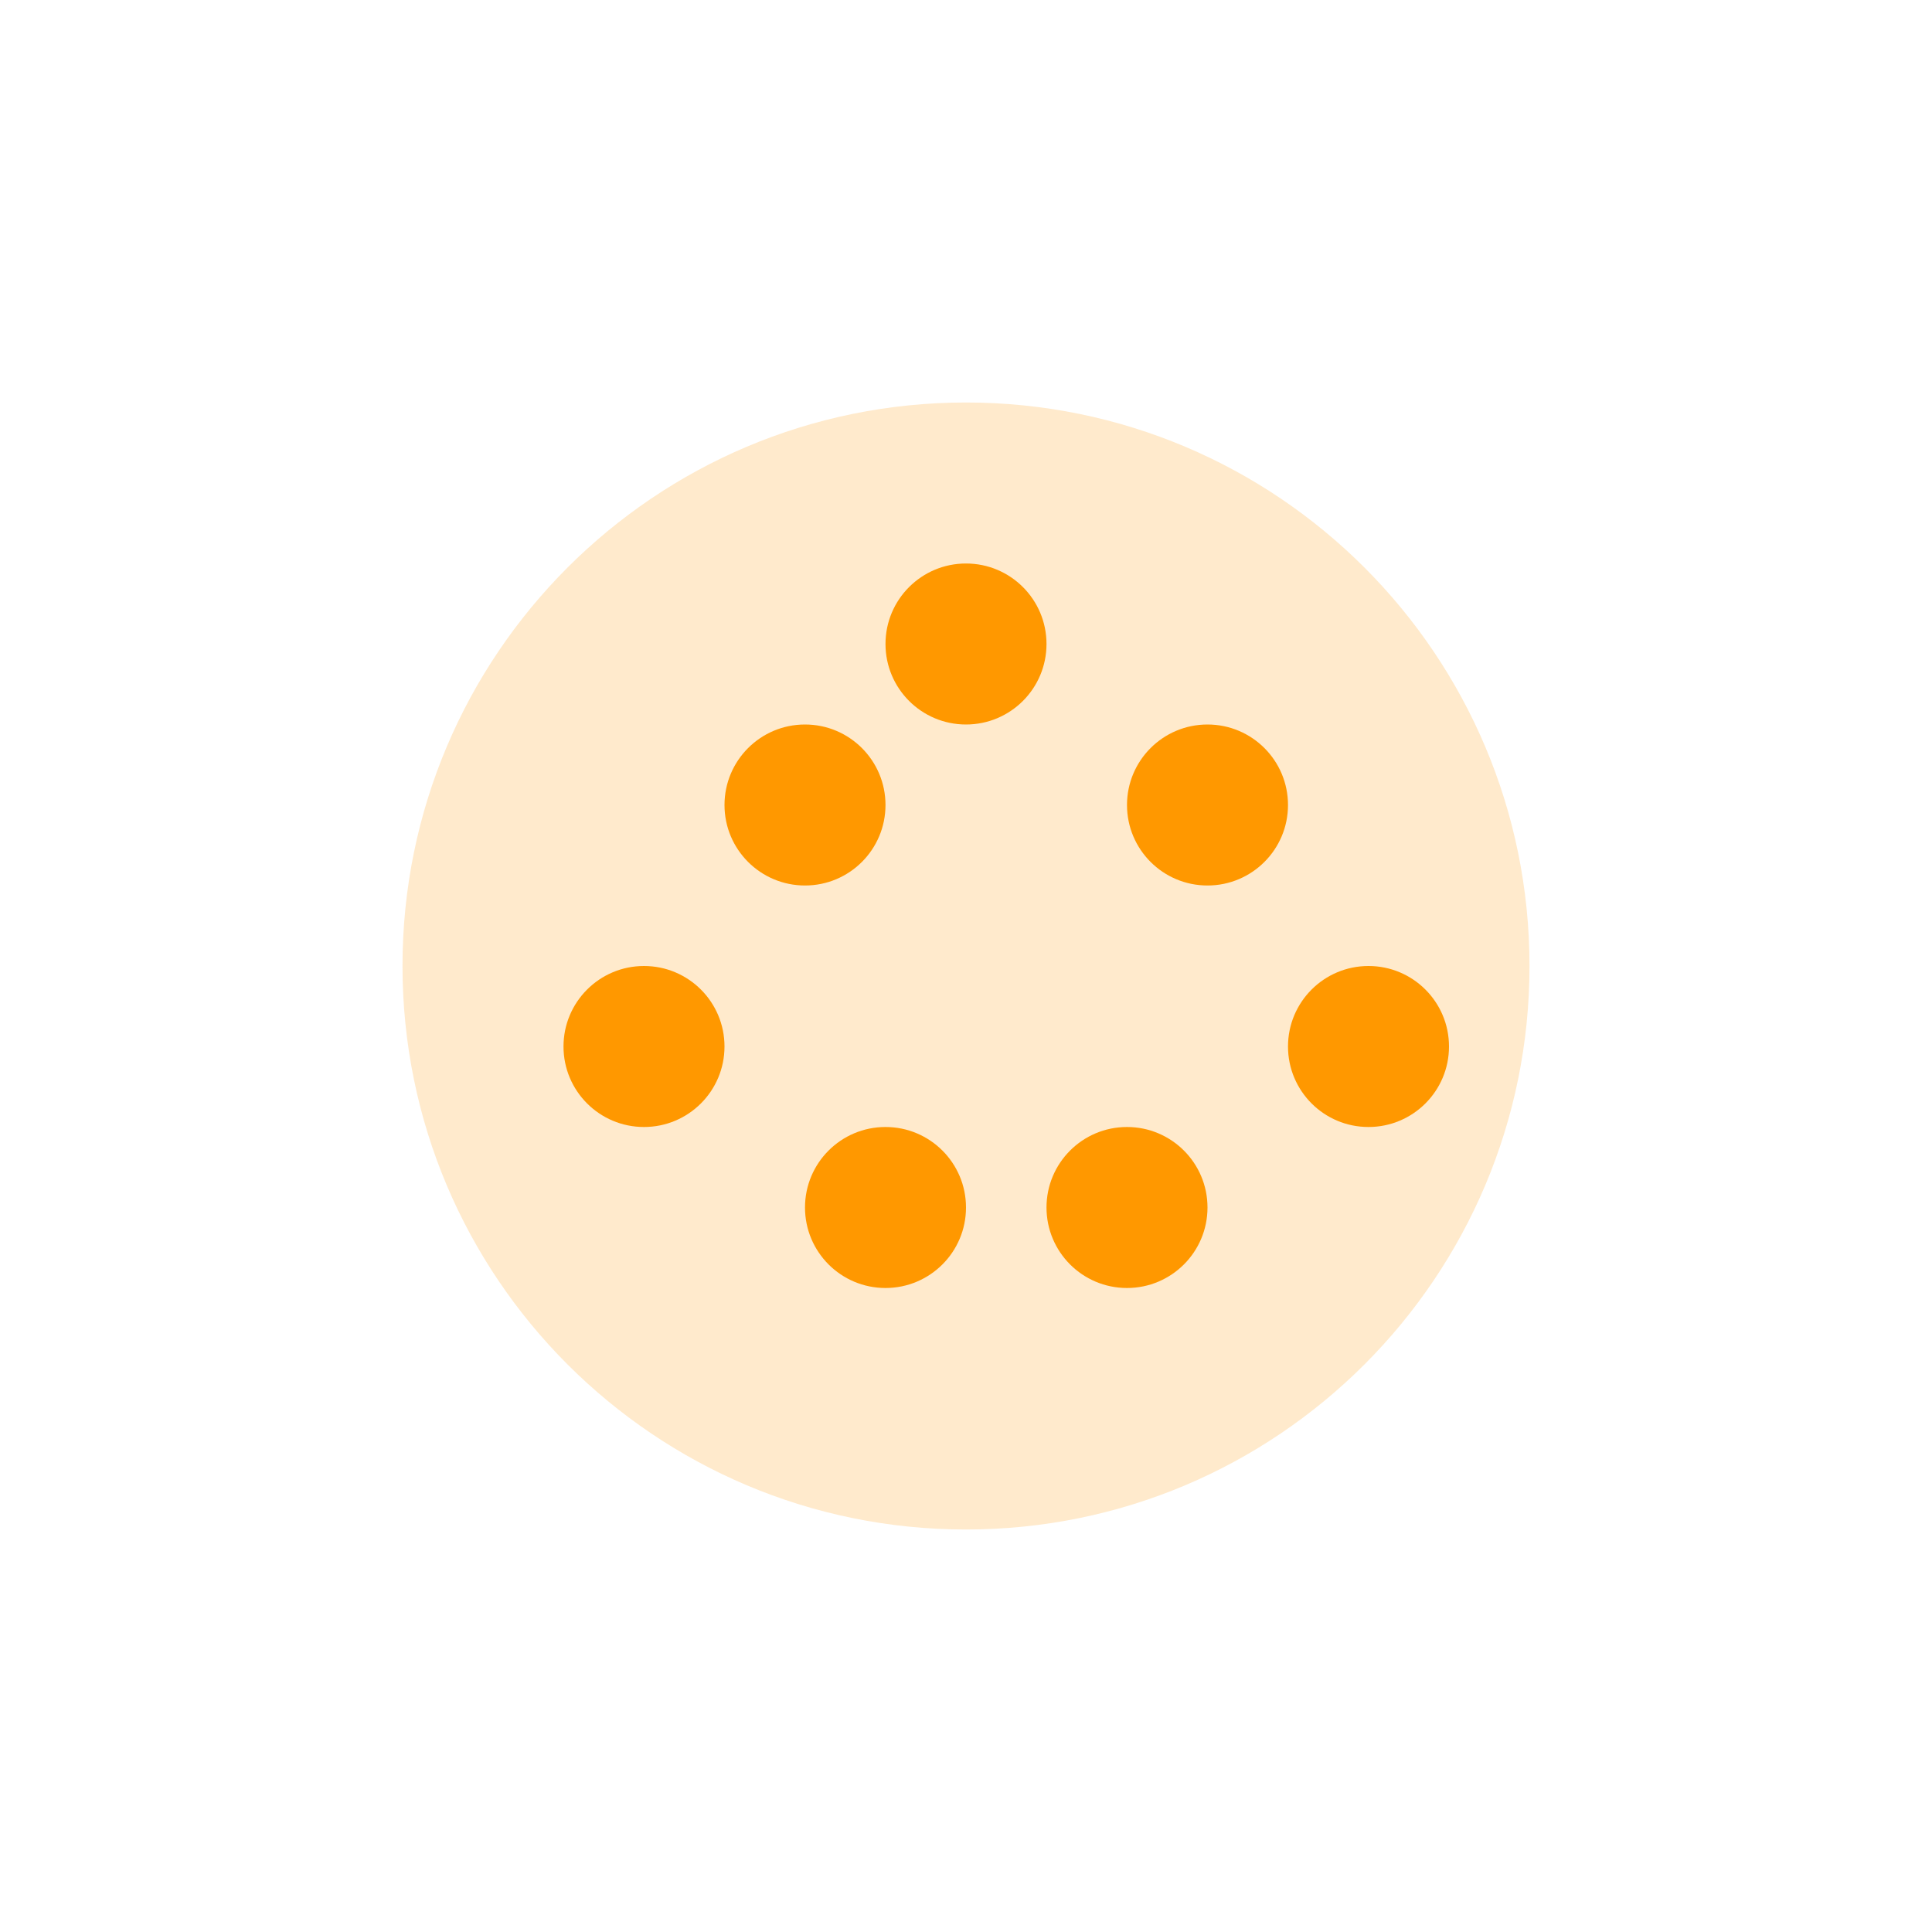 <?xml version="1.0" encoding="UTF-8"?>
<svg width="48px" height="48px" viewBox="0 0 48 48" version="1.1" xmlns="http://www.w3.org/2000/svg">
    <title>足疗服务图标</title>
    <g stroke="none" stroke-width="1" fill="none" fill-rule="evenodd">
        <path d="M38,24 C38,31.732 31.732,38 24,38 C16.268,38 10,31.732 10,24 C10,16.268 16.268,10 24,10 C31.732,10 38,16.268 38,24 Z" fill="#FF9800" fill-rule="nonzero" opacity="0.2"></path>
        <path d="M30,18 C31.105,18 32,18.895 32,20 C32,21.105 31.105,22 30,22 C28.895,22 28,21.105 28,20 C28,18.895 28.895,18 30,18 Z" fill="#FF9800" fill-rule="nonzero"></path>
        <path d="M34,24 C35.105,24 36,24.895 36,26 C36,27.105 35.105,28 34,28 C32.895,28 32,27.105 32,26 C32,24.895 32.895,24 34,24 Z" fill="#FF9800" fill-rule="nonzero"></path>
        <path d="M28,28 C29.105,28 30,28.895 30,30 C30,31.105 29.105,32 28,32 C26.895,32 26,31.105 26,30 C26,28.895 26.895,28 28,28 Z" fill="#FF9800" fill-rule="nonzero"></path>
        <path d="M22,28 C23.105,28 24,28.895 24,30 C24,31.105 23.105,32 22,32 C20.895,32 20,31.105 20,30 C20,28.895 20.895,28 22,28 Z" fill="#FF9800" fill-rule="nonzero"></path>
        <path d="M16,24 C17.105,24 18,24.895 18,26 C18,27.105 17.105,28 16,28 C14.895,28 14,27.105 14,26 C14,24.895 14.895,24 16,24 Z" fill="#FF9800" fill-rule="nonzero"></path>
        <path d="M20,18 C21.105,18 22,18.895 22,20 C22,21.105 21.105,22 20,22 C18.895,22 18,21.105 18,20 C18,18.895 18.895,18 20,18 Z" fill="#FF9800" fill-rule="nonzero"></path>
        <path d="M24,14 C25.105,14 26,14.895 26,16 C26,17.105 25.105,18 24,18 C22.895,18 22,17.105 22,16 C22,14.895 22.895,14 24,14 Z" fill="#FF9800" fill-rule="nonzero"></path>
    </g>
</svg> 